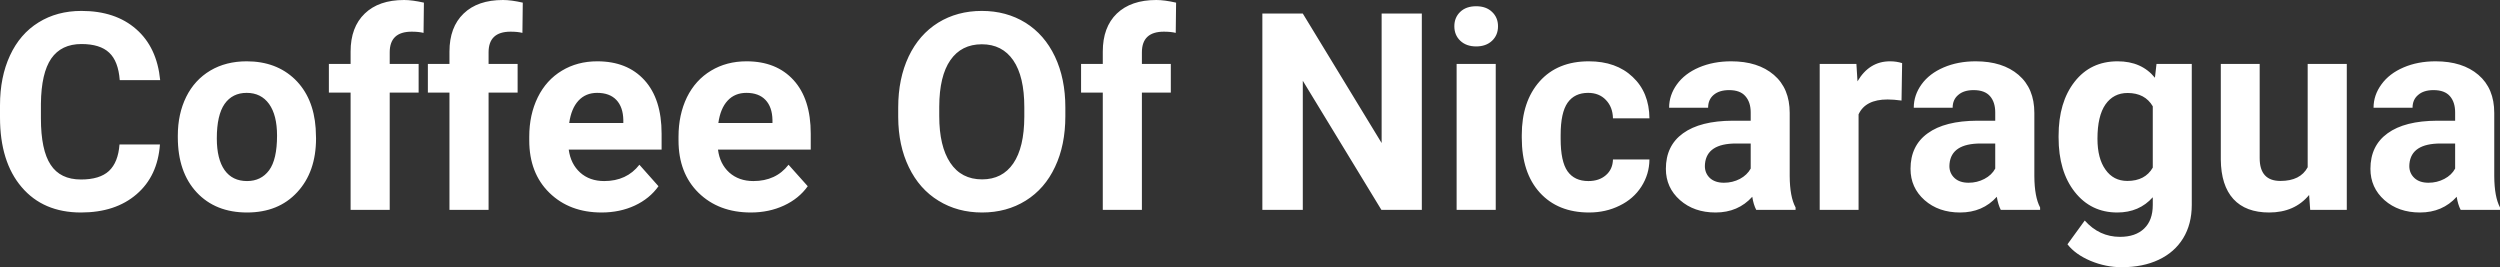 <?xml version="1.0" encoding="UTF-8" standalone="yes"?>
<svg xmlns="http://www.w3.org/2000/svg" width="100%" height="100%" viewBox="0 0 208.359 22.27" fill="#FFFFFF">
  <rect x="0" y="0" width="208.359" height="22.27" fill="#333333" stroke="none"/>
  <path d="M9.96 12.04L13.33 12.04Q13.14 14.68 11.38 16.19Q9.62 17.71 6.75 17.71L6.75 17.71Q3.60 17.71 1.80 15.59Q0 13.48 0 9.78L0 9.78L0 8.78Q0 6.42 0.83 4.63Q1.66 2.83 3.21 1.87Q4.75 0.91 6.79 0.91L6.79 0.91Q9.62 0.91 11.35 2.43Q13.08 3.94 13.35 6.68L13.35 6.68L9.98 6.68Q9.86 5.10 9.10 4.39Q8.34 3.67 6.79 3.67L6.79 3.67Q5.11 3.67 4.27 4.88Q3.44 6.09 3.41 8.63L3.41 8.63L3.41 9.86Q3.41 12.51 4.22 13.73Q5.02 14.96 6.75 14.96L6.75 14.96Q8.31 14.96 9.08 14.25Q9.85 13.53 9.96 12.04L9.96 12.04ZM14.82 11.44L14.82 11.30Q14.82 9.49 15.52 8.07Q16.22 6.66 17.53 5.88Q18.83 5.11 20.56 5.11L20.56 5.11Q23.02 5.11 24.58 6.61Q26.13 8.12 26.31 10.70L26.31 10.70L26.34 11.53Q26.34 14.33 24.77 16.02Q23.21 17.71 20.59 17.71Q17.96 17.71 16.39 16.03Q14.82 14.34 14.82 11.44L14.82 11.44ZM18.07 11.53L18.07 11.53Q18.07 13.26 18.72 14.18Q19.37 15.09 20.59 15.09L20.59 15.09Q21.76 15.09 22.43 14.19Q23.09 13.29 23.09 11.30L23.09 11.30Q23.09 9.60 22.43 8.67Q21.76 7.74 20.56 7.74L20.56 7.74Q19.37 7.74 18.72 8.66Q18.07 9.59 18.07 11.53ZM32.48 17.49L29.22 17.49L29.22 7.72L27.41 7.72L27.41 5.33L29.22 5.33L29.22 4.30Q29.22 2.26 30.40 1.13Q31.57 0 33.68 0L33.68 0Q34.35 0 35.33 0.22L35.33 0.22L35.30 2.74Q34.89 2.64 34.31 2.64L34.31 2.64Q32.48 2.64 32.48 4.36L32.48 4.36L32.48 5.33L34.89 5.33L34.89 7.72L32.48 7.72L32.48 17.49ZM40.72 17.49L37.46 17.49L37.46 7.72L35.66 7.72L35.66 5.33L37.46 5.33L37.46 4.30Q37.46 2.26 38.64 1.13Q39.81 0 41.92 0L41.92 0Q42.60 0 43.57 0.22L43.57 0.22L43.54 2.74Q43.14 2.64 42.55 2.64L42.55 2.64Q40.72 2.64 40.72 4.36L40.72 4.36L40.72 5.33L43.14 5.33L43.14 7.72L40.72 7.72L40.72 17.49ZM50.14 17.71L50.14 17.71Q47.47 17.71 45.79 16.07Q44.11 14.43 44.11 11.70L44.11 11.70L44.11 11.39Q44.11 9.56 44.82 8.11Q45.53 6.67 46.83 5.89Q48.12 5.11 49.78 5.11L49.78 5.11Q52.28 5.11 53.71 6.68Q55.14 8.25 55.14 11.14L55.14 11.14L55.14 12.47L47.40 12.47Q47.56 13.66 48.35 14.38Q49.14 15.09 50.36 15.09L50.36 15.09Q52.23 15.09 53.29 13.73L53.29 13.73L54.88 15.52Q54.15 16.55 52.91 17.13Q51.66 17.71 50.14 17.71ZM49.77 7.74L49.77 7.74Q48.81 7.74 48.21 8.39Q47.61 9.04 47.44 10.25L47.44 10.25L51.95 10.25L51.95 10.00Q51.93 8.92 51.37 8.33Q50.81 7.74 49.77 7.74ZM62.58 17.71L62.58 17.71Q59.90 17.71 58.22 16.07Q56.55 14.43 56.55 11.70L56.55 11.70L56.55 11.39Q56.55 9.56 57.25 8.11Q57.96 6.67 59.26 5.89Q60.55 5.11 62.22 5.11L62.22 5.11Q64.71 5.11 66.14 6.68Q67.57 8.25 67.57 11.14L67.57 11.14L67.57 12.47L59.84 12.47Q59.99 13.66 60.78 14.38Q61.58 15.09 62.79 15.09L62.79 15.09Q64.67 15.09 65.72 13.73L65.72 13.73L67.32 15.52Q66.59 16.55 65.34 17.13Q64.09 17.71 62.58 17.71ZM62.21 7.74L62.21 7.74Q61.24 7.74 60.64 8.39Q60.04 9.04 59.87 10.25L59.87 10.25L64.38 10.25L64.38 10.00Q64.36 8.92 63.80 8.33Q63.24 7.74 62.21 7.74ZM88.79 8.95L88.79 9.68Q88.79 12.10 87.93 13.91Q87.08 15.73 85.49 16.72Q83.90 17.71 81.85 17.71L81.85 17.71Q79.81 17.71 78.22 16.73Q76.63 15.76 75.75 13.94Q74.87 12.13 74.86 9.77L74.86 9.77L74.86 8.96Q74.86 6.55 75.73 4.71Q76.60 2.88 78.19 1.89Q79.78 0.91 81.83 0.91Q83.87 0.91 85.46 1.89Q87.05 2.88 87.92 4.71Q88.79 6.55 88.79 8.95L88.79 8.95ZM85.37 9.74L85.37 8.94Q85.37 6.37 84.45 5.03Q83.53 3.69 81.83 3.69L81.83 3.69Q80.13 3.69 79.21 5.01Q78.29 6.33 78.28 8.88L78.28 8.88L78.28 9.68Q78.28 12.19 79.20 13.57Q80.12 14.95 81.85 14.95L81.85 14.95Q83.54 14.95 84.45 13.62Q85.36 12.29 85.37 9.74L85.37 9.74ZM95.17 17.49L91.91 17.49L91.91 7.72L90.10 7.72L90.10 5.33L91.91 5.33L91.91 4.30Q91.91 2.26 93.08 1.13Q94.26 0 96.37 0L96.37 0Q97.04 0 98.02 0.22L98.02 0.22L97.99 2.74Q97.58 2.64 97.00 2.64L97.00 2.64Q95.17 2.64 95.17 4.36L95.17 4.36L95.17 5.33L97.58 5.33L97.58 7.72L95.17 7.72L95.17 17.49ZM118.50 1.13L118.50 17.49L115.13 17.49L108.58 6.73L108.58 17.49L105.21 17.49L105.21 1.13L108.58 1.13L115.15 11.92L115.15 1.13L118.50 1.13ZM124.66 5.33L124.66 17.49L121.40 17.49L121.40 5.33L124.66 5.33ZM121.21 2.19L121.21 2.19Q121.21 1.46 121.70 0.99Q122.19 0.52 123.03 0.52L123.03 0.52Q123.86 0.52 124.35 0.99Q124.85 1.46 124.85 2.19L124.85 2.19Q124.85 2.93 124.35 3.40Q123.85 3.87 123.03 3.87Q122.21 3.87 121.71 3.40Q121.21 2.93 121.21 2.19ZM132.38 15.09L132.38 15.09Q133.28 15.09 133.84 14.60Q134.41 14.11 134.43 13.29L134.43 13.29L137.47 13.29Q137.46 14.52 136.80 15.55Q136.14 16.58 134.98 17.14Q133.83 17.71 132.44 17.71L132.44 17.71Q129.84 17.71 128.33 16.05Q126.83 14.40 126.83 11.48L126.83 11.48L126.83 11.26Q126.83 8.46 128.32 6.78Q129.81 5.11 132.42 5.11L132.42 5.11Q134.70 5.11 136.07 6.41Q137.45 7.70 137.47 9.86L137.47 9.86L134.43 9.86Q134.41 8.92 133.84 8.33Q133.28 7.74 132.36 7.74L132.36 7.74Q131.23 7.74 130.65 8.56Q130.07 9.39 130.07 11.24L130.07 11.24L130.07 11.58Q130.07 13.45 130.64 14.27Q131.22 15.09 132.38 15.09ZM149.65 17.49L146.37 17.49Q146.14 17.05 146.04 16.40L146.04 16.40Q144.86 17.71 142.98 17.71L142.98 17.71Q141.19 17.71 140.02 16.68Q138.84 15.64 138.84 14.07L138.84 14.07Q138.84 12.14 140.27 11.11Q141.71 10.07 144.41 10.06L144.41 10.06L145.91 10.06L145.91 9.37Q145.91 8.52 145.47 8.02Q145.04 7.51 144.11 7.51L144.11 7.51Q143.29 7.51 142.82 7.91Q142.36 8.30 142.36 8.98L142.36 8.98L139.11 8.98Q139.11 7.93 139.76 7.03Q140.41 6.13 141.60 5.62Q142.80 5.11 144.28 5.11L144.28 5.11Q146.52 5.11 147.84 6.24Q149.16 7.37 149.16 9.41L149.16 9.41L149.16 14.68Q149.17 16.41 149.65 17.29L149.65 17.29L149.65 17.49ZM143.68 15.23L143.68 15.23Q144.40 15.23 145.01 14.91Q145.61 14.59 145.91 14.05L145.91 14.05L145.91 11.96L144.69 11.96Q142.26 11.96 142.10 13.65L142.10 13.65L142.09 13.84Q142.09 14.44 142.51 14.84Q142.94 15.23 143.68 15.23ZM158.53 5.26L158.48 8.38Q157.82 8.29 157.32 8.29L157.32 8.29Q155.47 8.29 154.90 9.53L154.90 9.53L154.90 17.49L151.66 17.49L151.66 5.33L154.72 5.33L154.81 6.78Q155.79 5.11 157.52 5.11L157.52 5.11Q158.06 5.11 158.53 5.26L158.53 5.26ZM170.03 17.49L166.75 17.49Q166.53 17.05 166.42 16.40L166.42 16.40Q165.25 17.71 163.36 17.71L163.36 17.71Q161.57 17.71 160.40 16.68Q159.23 15.64 159.23 14.07L159.23 14.07Q159.23 12.14 160.66 11.11Q162.09 10.07 164.80 10.06L164.80 10.06L166.29 10.06L166.29 9.37Q166.29 8.52 165.86 8.02Q165.42 7.51 164.49 7.51L164.49 7.51Q163.67 7.51 163.21 7.91Q162.74 8.30 162.74 8.98L162.74 8.98L159.50 8.98Q159.50 7.93 160.15 7.03Q160.80 6.13 161.99 5.62Q163.18 5.11 164.66 5.11L164.66 5.11Q166.91 5.11 168.23 6.24Q169.55 7.37 169.55 9.41L169.55 9.41L169.55 14.68Q169.56 16.41 170.03 17.29L170.03 17.29L170.03 17.49ZM164.07 15.23L164.07 15.23Q164.78 15.23 165.39 14.91Q166.00 14.59 166.29 14.05L166.29 14.05L166.29 11.96L165.08 11.96Q162.64 11.96 162.48 13.65L162.48 13.65L162.47 13.84Q162.47 14.44 162.90 14.84Q163.32 15.23 164.07 15.23ZM171.57 11.46L171.57 11.32Q171.57 8.52 172.90 6.82Q174.23 5.11 176.49 5.11L176.49 5.11Q178.49 5.11 179.60 6.48L179.60 6.48L179.73 5.33L182.67 5.33L182.67 17.08Q182.67 18.68 181.95 19.86Q181.23 21.03 179.91 21.65Q178.60 22.27 176.83 22.27L176.83 22.27Q175.50 22.27 174.23 21.74Q172.96 21.20 172.31 20.36L172.31 20.36L173.75 18.38Q174.96 19.74 176.69 19.74L176.69 19.74Q177.98 19.74 178.70 19.05Q179.42 18.36 179.42 17.09L179.42 17.09L179.42 16.44Q178.29 17.71 176.46 17.71L176.46 17.71Q174.27 17.71 172.92 16.00Q171.57 14.29 171.57 11.46L171.57 11.46ZM174.81 11.56L174.81 11.56Q174.81 13.21 175.48 14.14Q176.14 15.08 177.30 15.08L177.30 15.08Q178.78 15.08 179.42 13.97L179.42 13.97L179.42 8.86Q178.77 7.75 177.32 7.75L177.32 7.75Q176.15 7.75 175.48 8.70Q174.81 9.66 174.81 11.56ZM192.54 17.49L192.45 16.25Q191.24 17.71 189.12 17.71L189.12 17.71Q187.17 17.71 186.14 16.59Q185.11 15.46 185.09 13.30L185.09 13.30L185.09 5.33L188.33 5.33L188.33 13.18Q188.33 15.08 190.06 15.08L190.06 15.08Q191.72 15.08 192.33 13.94L192.33 13.94L192.33 5.33L195.59 5.33L195.59 17.49L192.54 17.49ZM208.36 17.49L205.08 17.49Q204.85 17.05 204.75 16.40L204.75 16.40Q203.57 17.71 201.69 17.71L201.69 17.71Q199.90 17.71 198.73 16.68Q197.56 15.64 197.56 14.07L197.56 14.07Q197.56 12.14 198.99 11.11Q200.42 10.07 203.13 10.06L203.13 10.06L204.62 10.06L204.62 9.37Q204.62 8.52 204.19 8.02Q203.75 7.51 202.82 7.51L202.82 7.51Q202.00 7.51 201.54 7.91Q201.07 8.30 201.07 8.98L201.07 8.98L197.82 8.98Q197.82 7.93 198.48 7.03Q199.13 6.13 200.32 5.62Q201.51 5.11 202.99 5.11L202.99 5.11Q205.24 5.11 206.56 6.24Q207.88 7.37 207.88 9.41L207.88 9.41L207.88 14.68Q207.89 16.41 208.36 17.29L208.36 17.29L208.36 17.49ZM202.40 15.23L202.40 15.23Q203.11 15.23 203.72 14.91Q204.33 14.59 204.62 14.05L204.62 14.05L204.62 11.96L203.41 11.96Q200.97 11.96 200.81 13.65L200.81 13.65L200.80 13.84Q200.80 14.44 201.23 14.84Q201.65 15.23 202.40 15.23Z" preserveAspectRatio="none"/>
</svg>